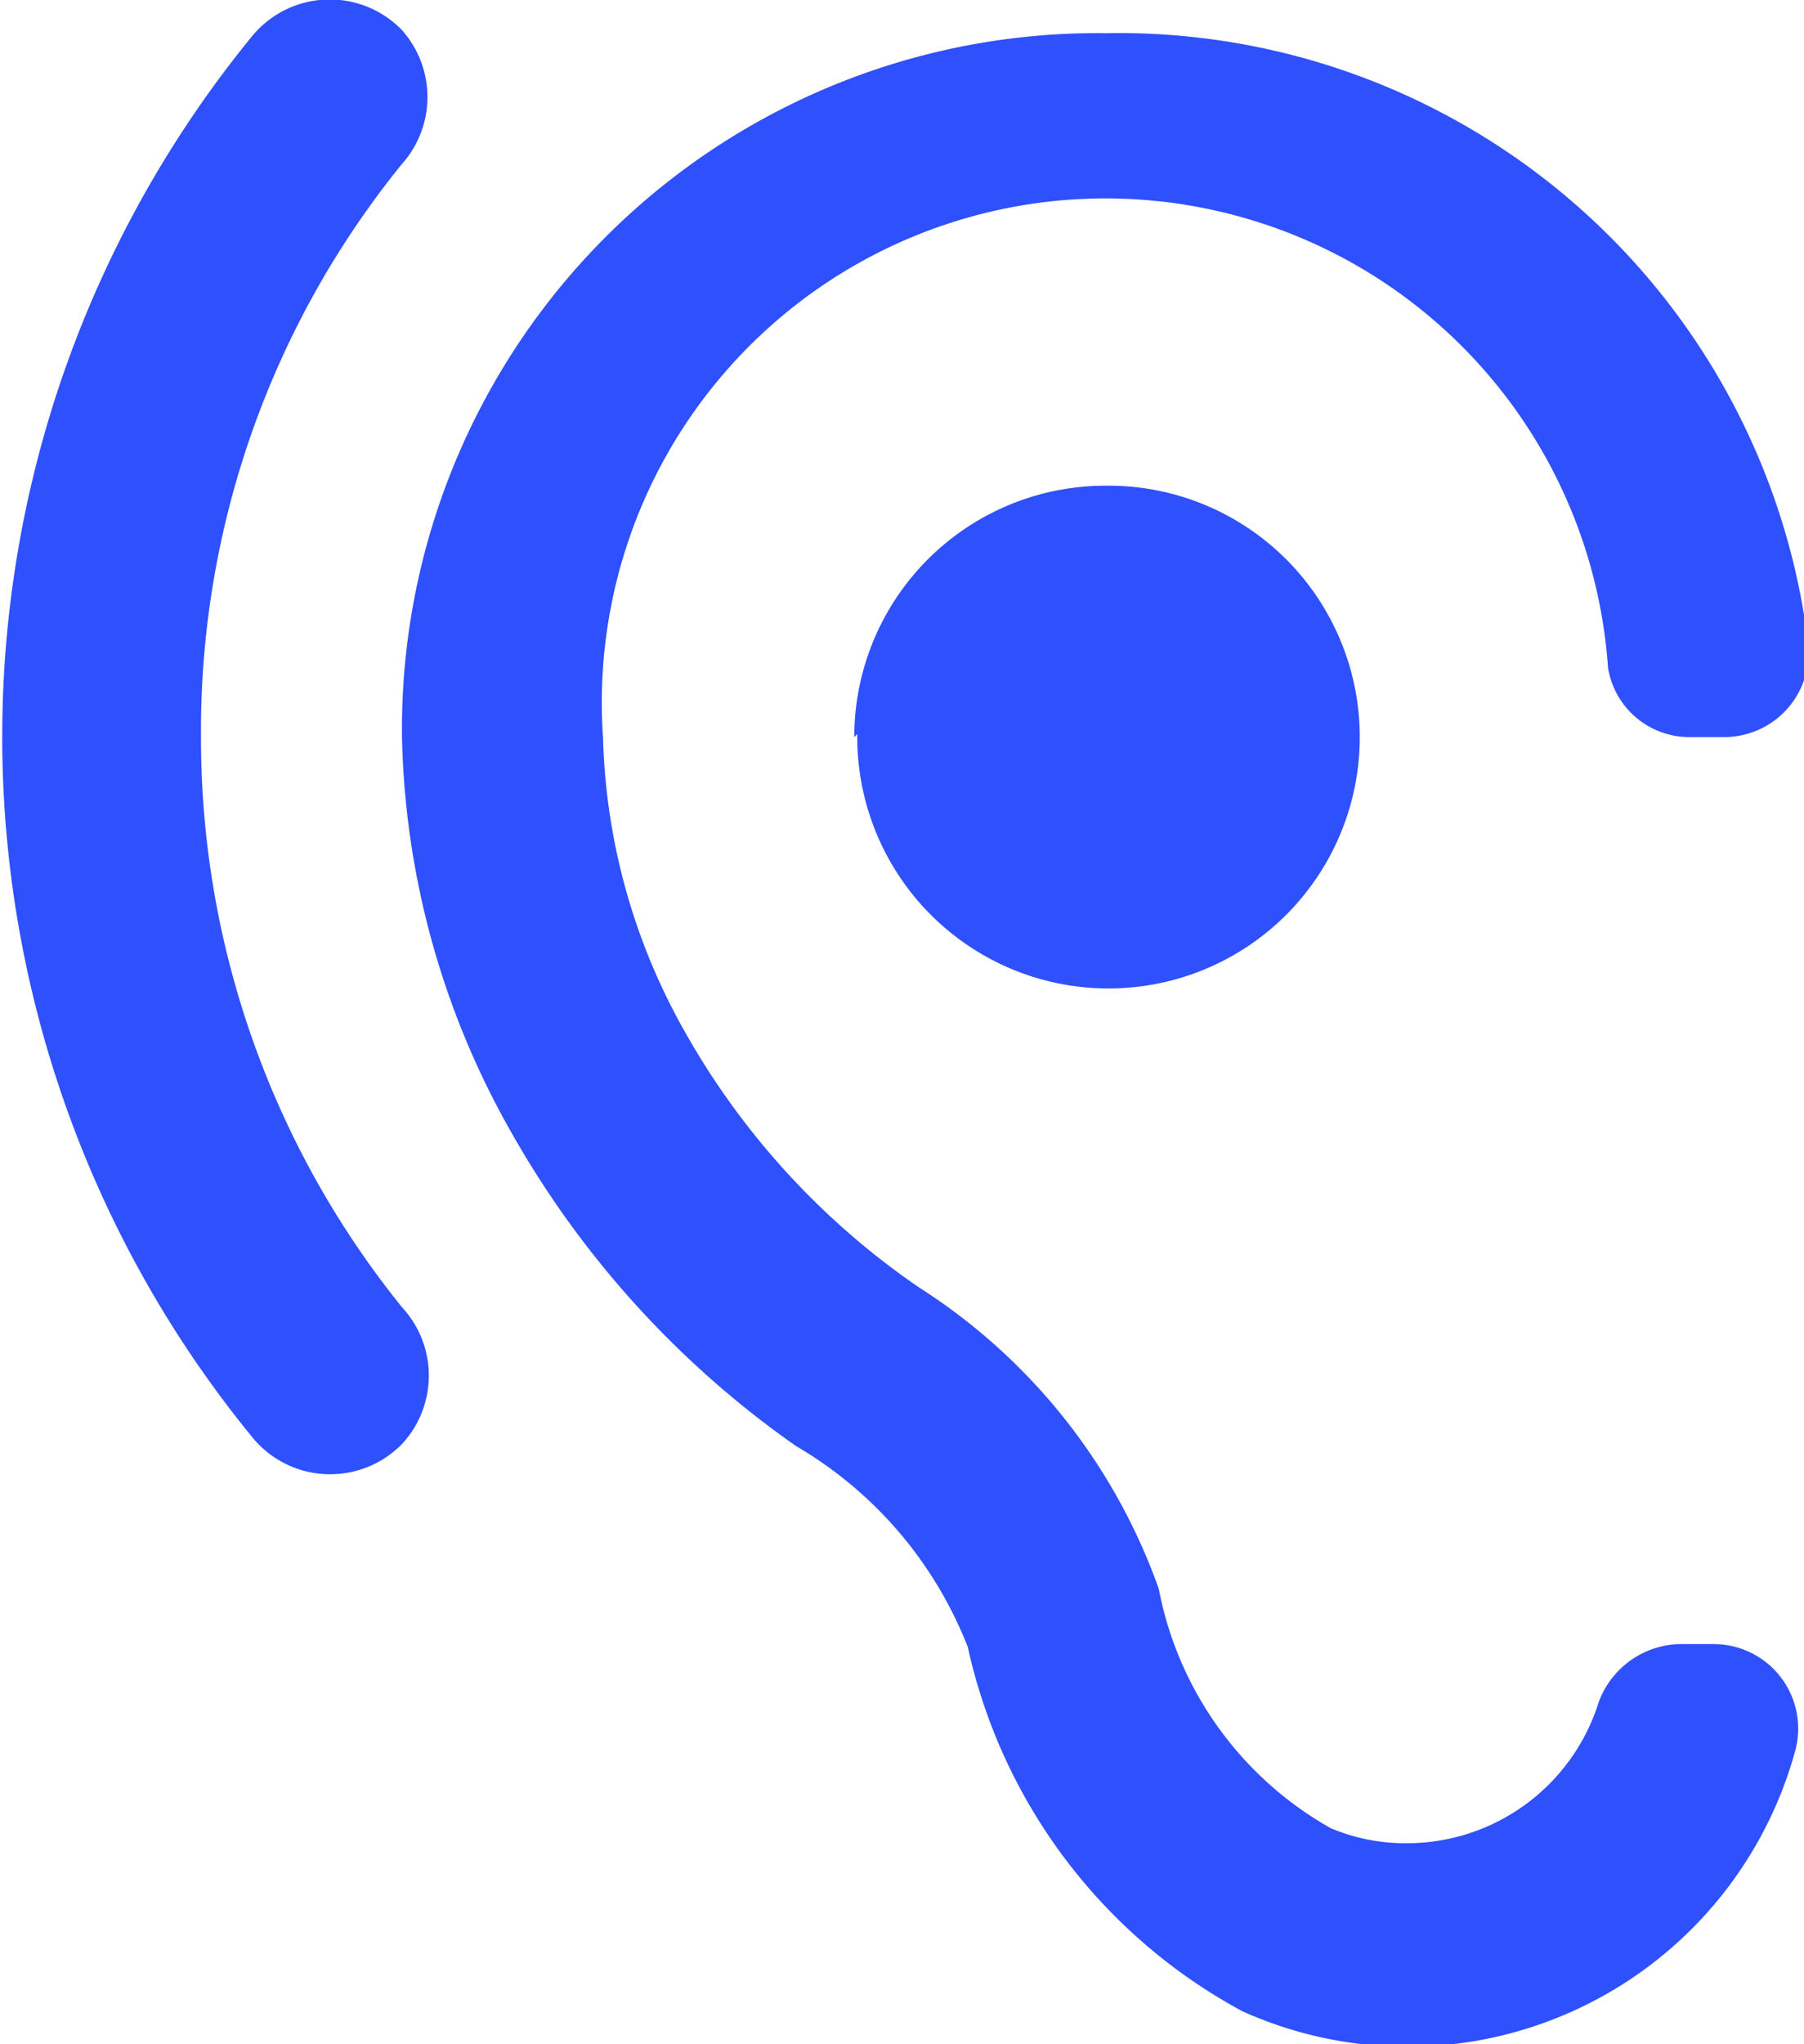 <svg id="Layer_1" data-name="Layer 1" xmlns="http://www.w3.org/2000/svg" viewBox="0 0 17.95 20.33"><defs><style>.cls-1{fill:#2f50fd;}</style></defs><title>icon-hearing</title><path class="cls-1" d="M14,18.33a1.9,1.9,0,0,1-.76-.15,3.48,3.48,0,0,1-1.71-2.38,5.89,5.89,0,0,0-2.39-3,7.6,7.6,0,0,1-2.32-2.53A6.26,6.26,0,0,1,6,7.33a5,5,0,0,1,10-.69.82.82,0,0,0,.82.69h.34a.84.84,0,0,0,.83-.94A6.91,6.91,0,0,0,11,.33a6.92,6.92,0,0,0-7,7,8.28,8.28,0,0,0,1.07,3.9,9.53,9.53,0,0,0,2.85,3.15,4,4,0,0,1,1.71,2A5.44,5.44,0,0,0,12.36,20a4,4,0,0,0,5.5-2.58.84.84,0,0,0-.81-1.07H16.7a.88.88,0,0,0-.81.63A2,2,0,0,1,14,18.33ZM4,.3a1,1,0,0,0-1.5.07,11,11,0,0,0,0,13.91A1,1,0,0,0,4,14.36,1,1,0,0,0,4,13,9,9,0,0,1,2,7.33a8.94,8.94,0,0,1,2-5.7A1,1,0,0,0,4,.3Zm4.53,7A2.5,2.5,0,1,0,11,4.83,2.5,2.5,0,0,0,8.5,7.33Z"/></svg>